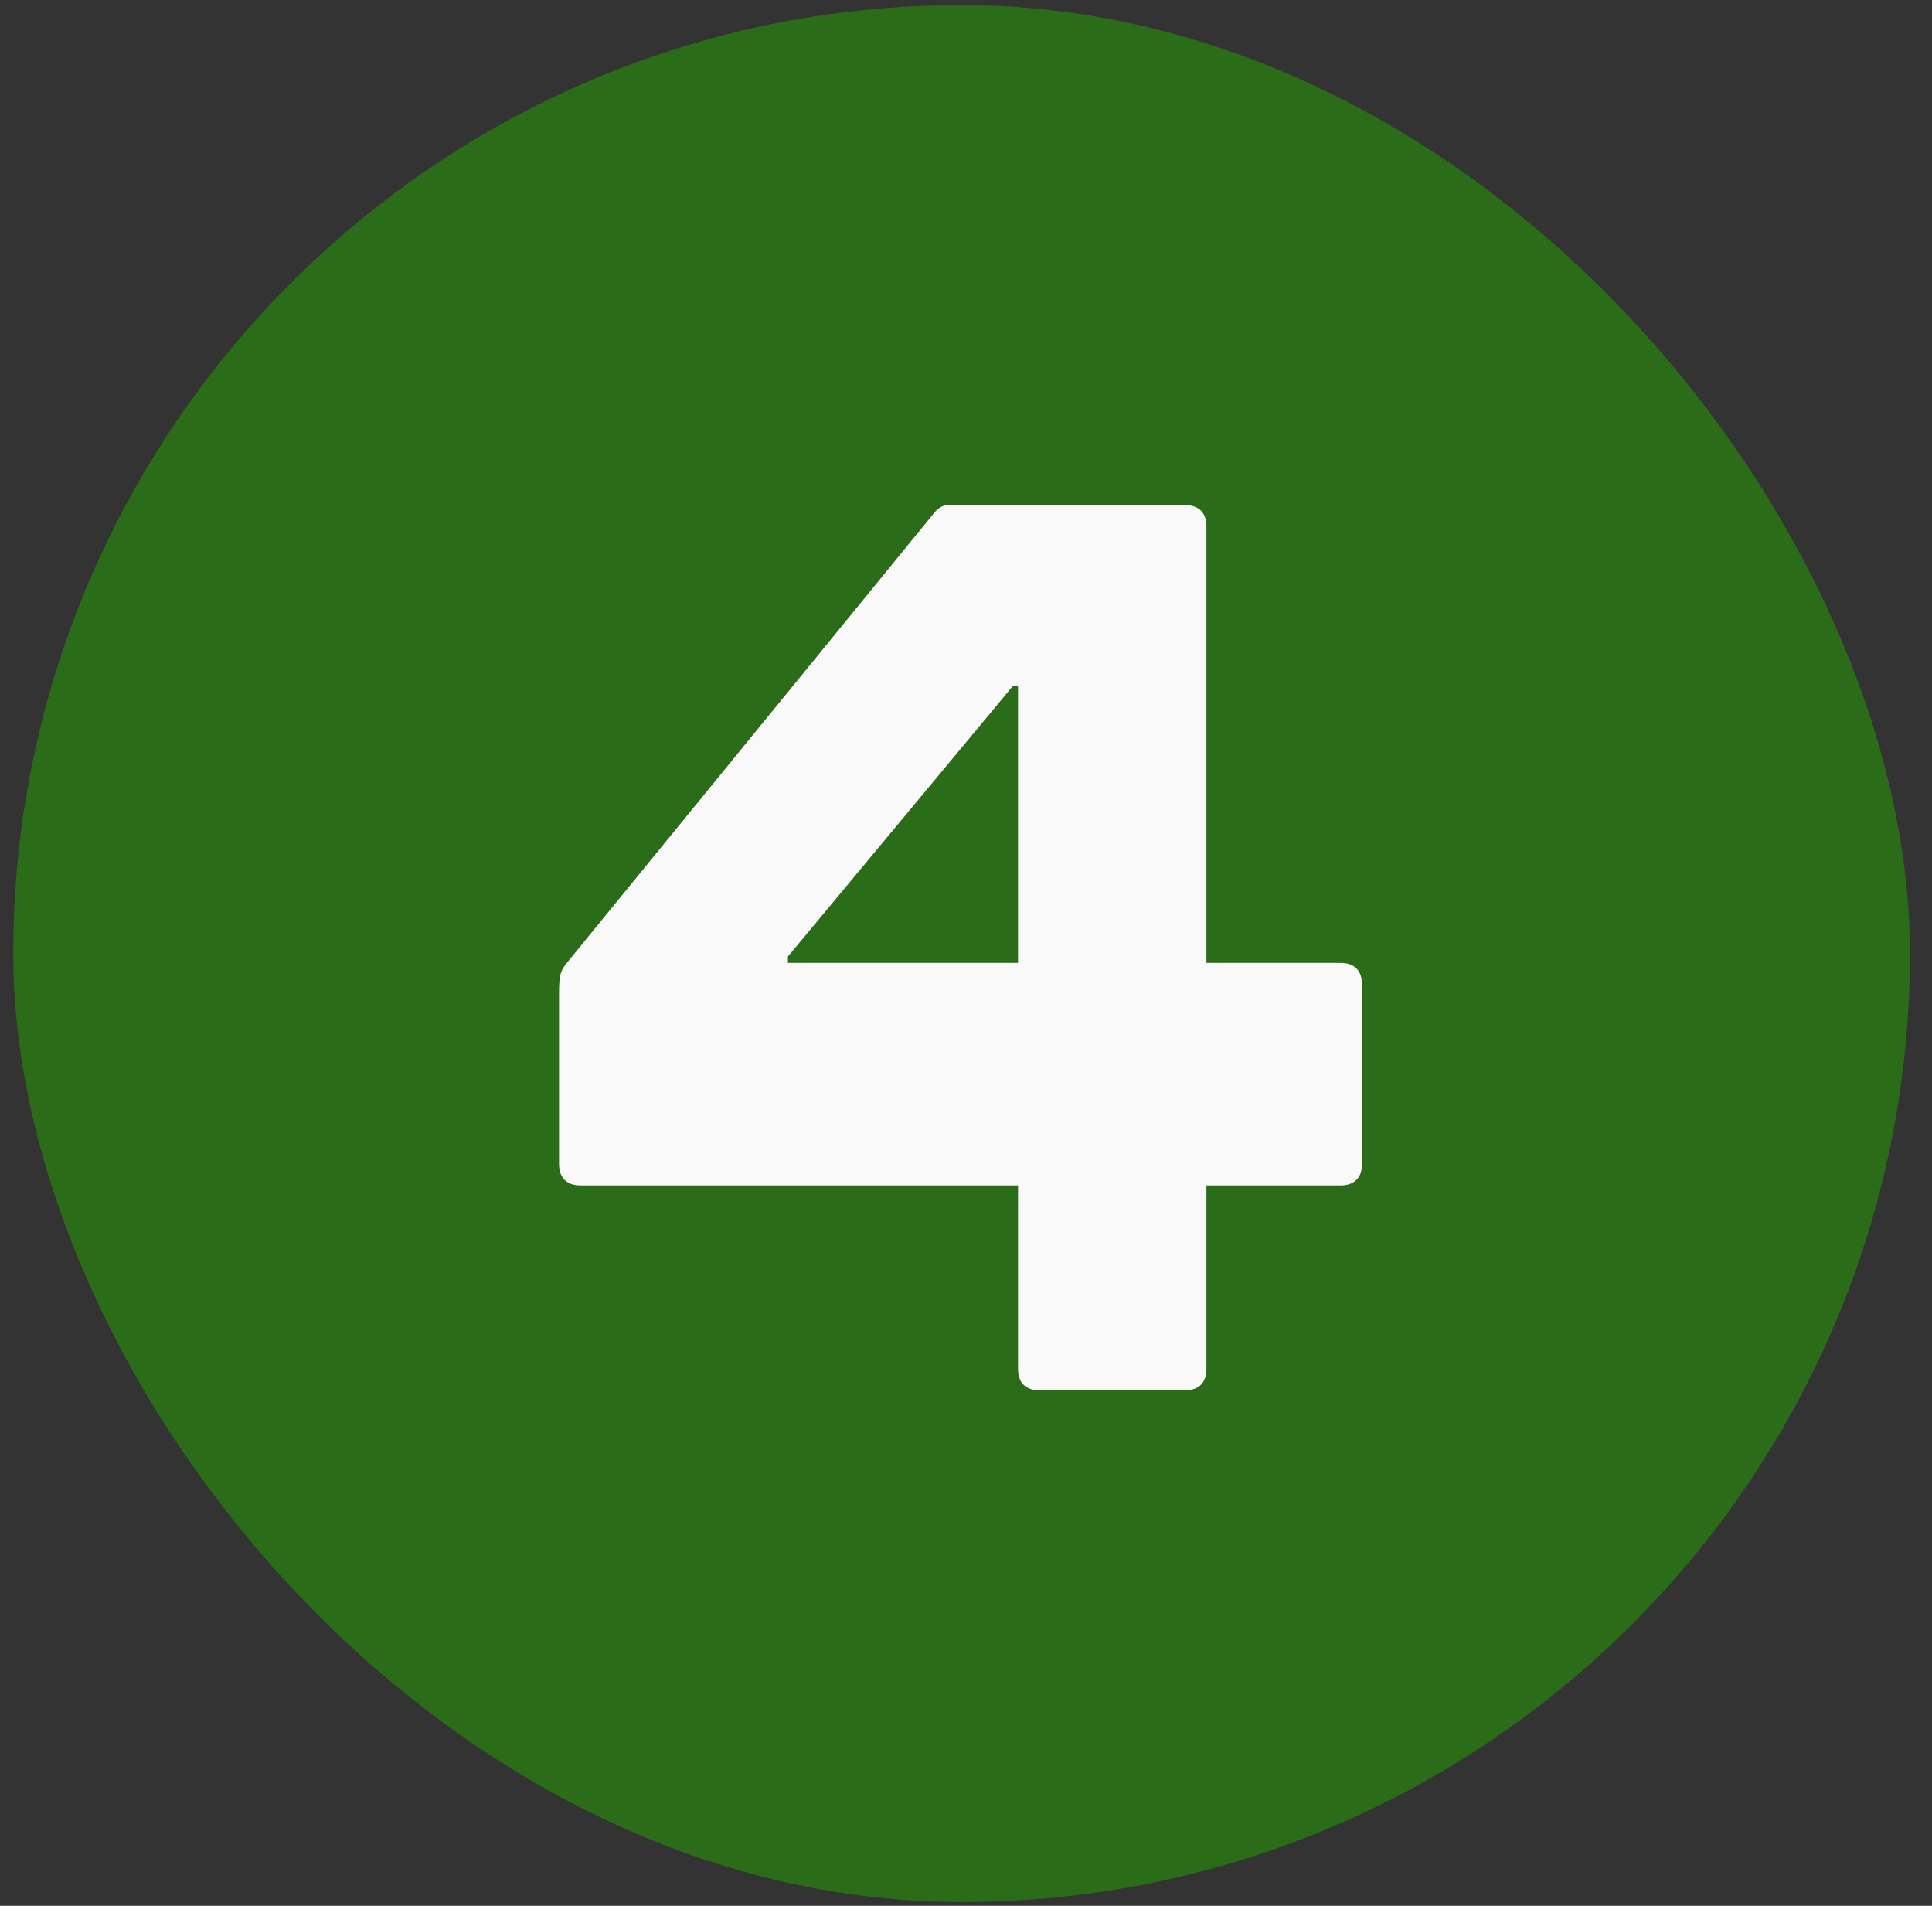<svg width="73" height="72" viewBox="0 0 73 72" fill="none" xmlns="http://www.w3.org/2000/svg">
<rect x="0" y="0" width="73" height="72" fill="#333333" stroke="none"/>
<rect x="0.5" y="0.191" width="71.666" height="71.666" rx="35.833" fill="#2A6C18"/>
<path d="M39.279 52.525C38.753 52.525 38.466 52.239 38.466 51.713V44.785H21.935C21.41 44.785 21.123 44.499 21.123 43.973V37.523C21.123 36.854 21.171 36.663 21.457 36.329L35.265 19.416C35.361 19.272 35.6 19.081 35.791 19.081H44.773C45.298 19.081 45.585 19.368 45.585 19.893V36.377H50.65C51.175 36.377 51.462 36.663 51.462 37.189V43.973C51.462 44.499 51.175 44.785 50.65 44.785H45.585V51.713C45.585 52.239 45.298 52.525 44.773 52.525H39.279ZM29.771 36.377H38.466V25.913H38.275L29.771 36.138V36.377Z" fill="#F9F9F9"/>
</svg>
